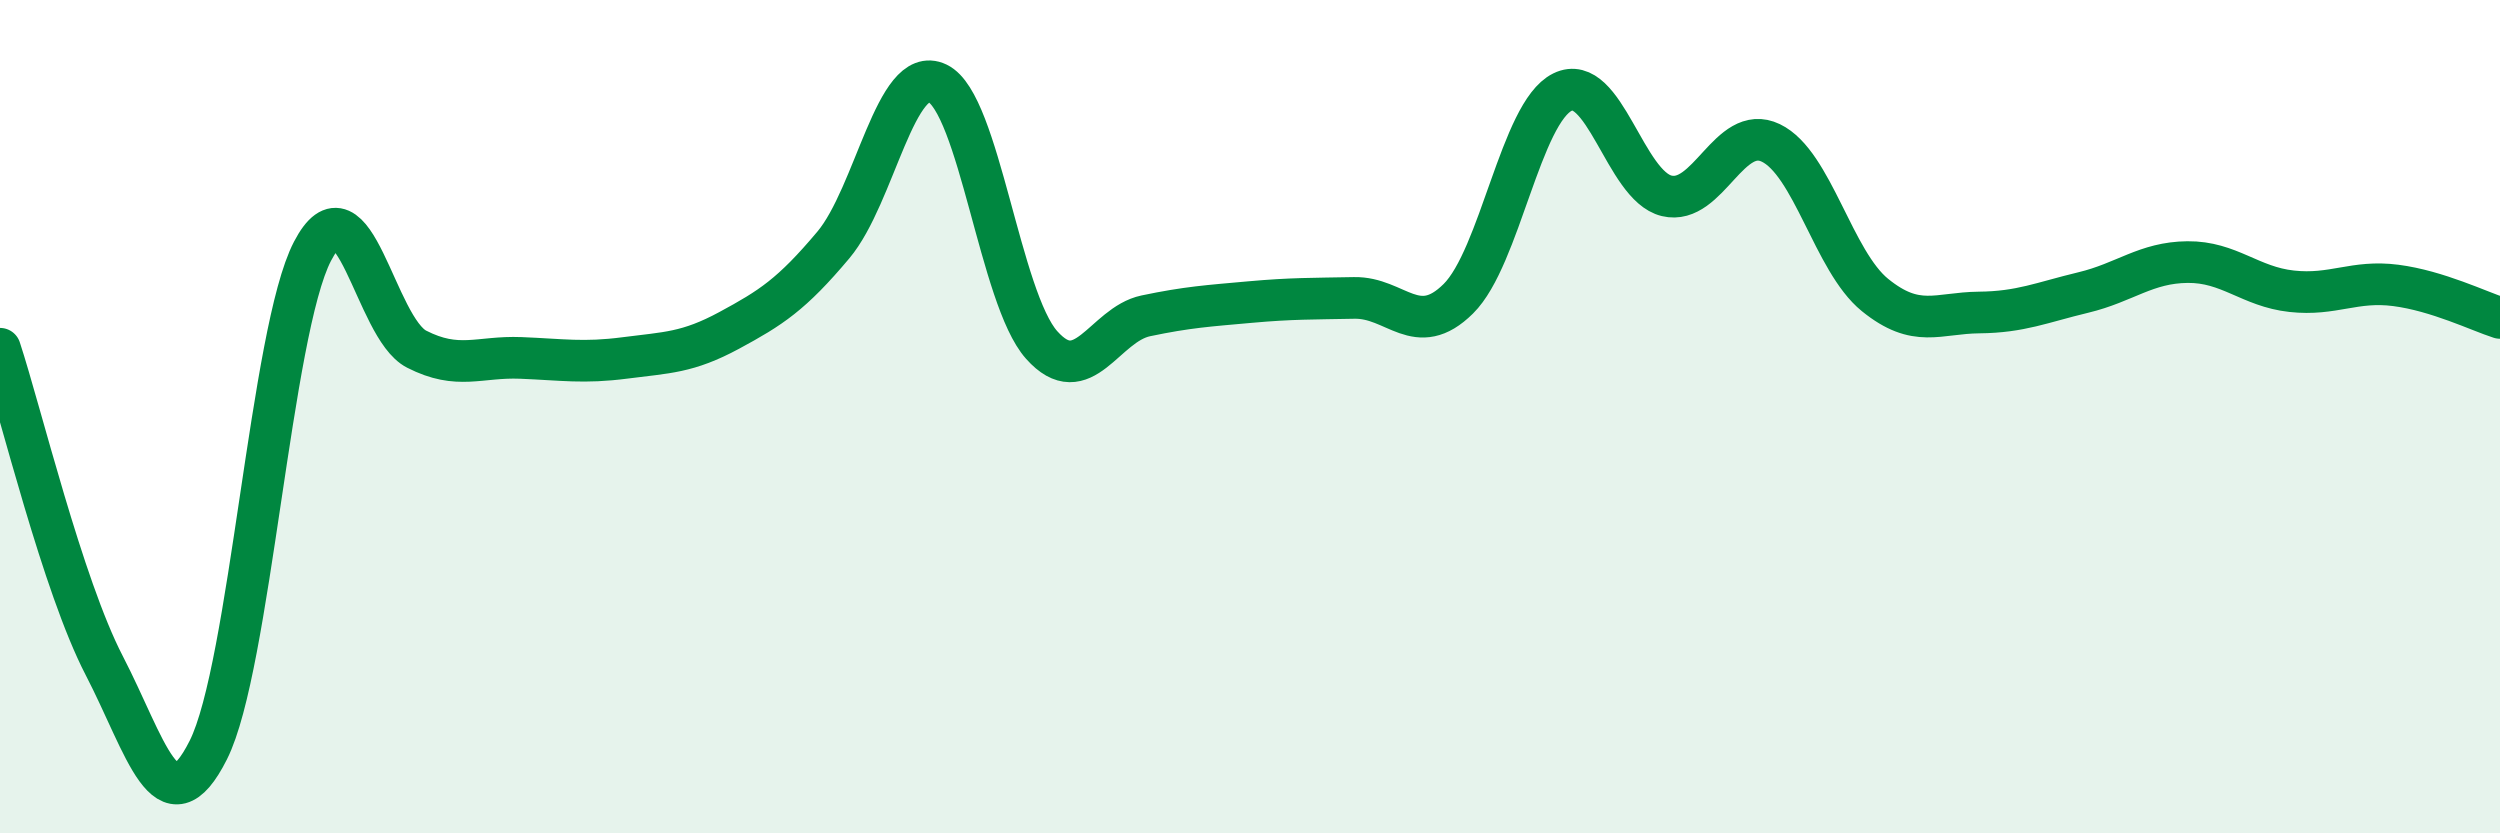 
    <svg width="60" height="20" viewBox="0 0 60 20" xmlns="http://www.w3.org/2000/svg">
      <path
        d="M 0,8.37 C 0.5,9.89 1.5,14.04 2.5,15.97 C 3.5,17.9 4,19.99 5,18 C 6,16.01 6.5,7.95 7.5,6.03 C 8.5,4.11 9,7.87 10,8.38 C 11,8.89 11.5,8.55 12.5,8.59 C 13.5,8.63 14,8.72 15,8.59 C 16,8.46 16.5,8.47 17.5,7.93 C 18.5,7.39 19,7.07 20,5.88 C 21,4.69 21.5,1.52 22.5,2 C 23.5,2.48 24,7.16 25,8.28 C 26,9.4 26.5,7.79 27.5,7.58 C 28.5,7.37 29,7.34 30,7.25 C 31,7.16 31.5,7.17 32.5,7.15 C 33.5,7.13 34,8.16 35,7.17 C 36,6.18 36.5,2.7 37.5,2.21 C 38.5,1.72 39,4.46 40,4.7 C 41,4.94 41.5,2.95 42.5,3.43 C 43.5,3.91 44,6.27 45,7.08 C 46,7.89 46.5,7.51 47.5,7.5 C 48.5,7.49 49,7.26 50,7.02 C 51,6.78 51.5,6.3 52.5,6.29 C 53.5,6.28 54,6.88 55,6.99 C 56,7.1 56.5,6.72 57.5,6.85 C 58.5,6.98 59.5,7.47 60,7.63L60 20L0 20Z"
        fill="#008740"
        opacity="0.1"
        stroke-linecap="round"
        stroke-linejoin="round"
      />
      <path
        d="M 0,8.37 C 0.5,9.89 1.5,14.04 2.5,15.97 C 3.5,17.9 4,19.99 5,18 C 6,16.01 6.5,7.95 7.5,6.03 C 8.5,4.11 9,7.87 10,8.38 C 11,8.89 11.5,8.55 12.5,8.59 C 13.5,8.63 14,8.72 15,8.59 C 16,8.46 16.5,8.47 17.5,7.93 C 18.5,7.39 19,7.07 20,5.88 C 21,4.69 21.5,1.52 22.5,2 C 23.5,2.48 24,7.16 25,8.28 C 26,9.4 26.5,7.79 27.5,7.58 C 28.5,7.37 29,7.34 30,7.25 C 31,7.16 31.5,7.17 32.5,7.15 C 33.5,7.13 34,8.16 35,7.17 C 36,6.18 36.5,2.7 37.5,2.21 C 38.5,1.72 39,4.46 40,4.7 C 41,4.94 41.5,2.95 42.5,3.43 C 43.5,3.91 44,6.27 45,7.08 C 46,7.89 46.5,7.51 47.5,7.5 C 48.5,7.49 49,7.26 50,7.02 C 51,6.78 51.5,6.3 52.5,6.29 C 53.5,6.28 54,6.88 55,6.99 C 56,7.1 56.5,6.72 57.5,6.85 C 58.5,6.98 59.5,7.47 60,7.63"
        stroke="#008740"
        stroke-width="1"
        fill="none"
        stroke-linecap="round"
        stroke-linejoin="round"
      />
    </svg>
  